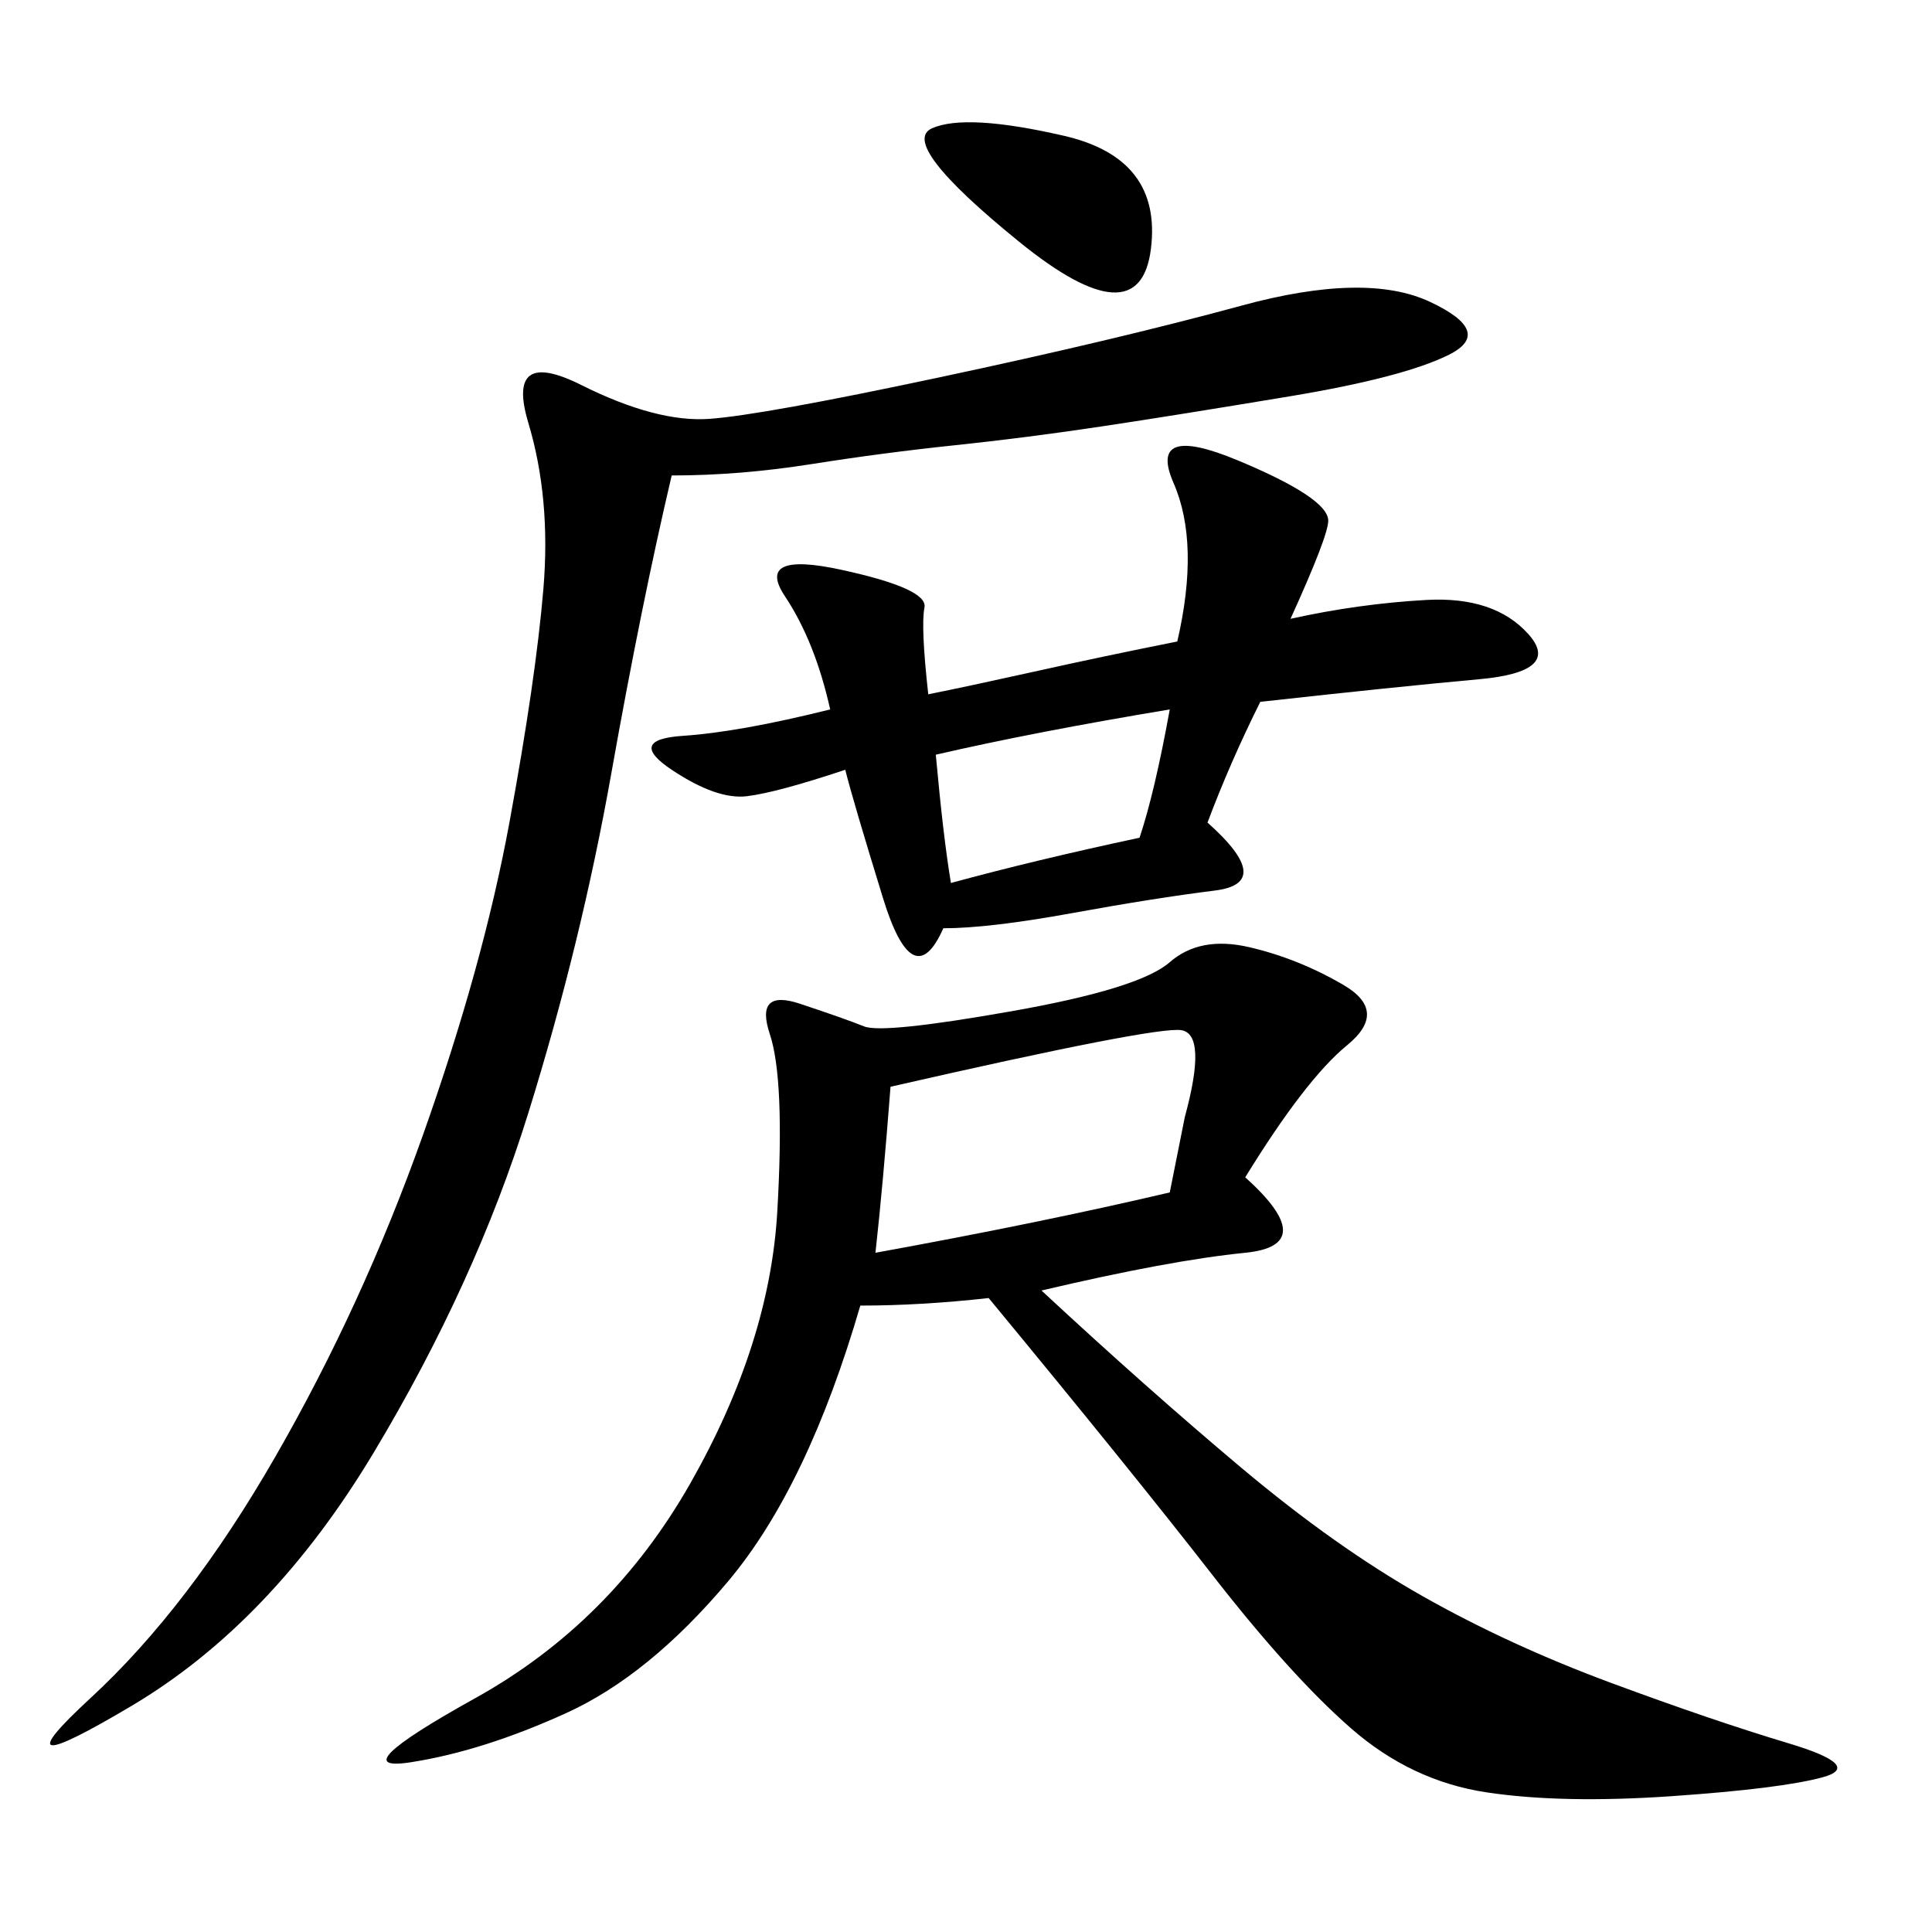 <svg xmlns="http://www.w3.org/2000/svg" xmlns:xlink="http://www.w3.org/1999/xlink" width="300" height="300"><path d="M193.36 182.81Q205.08 193.36 193.36 194.53Q181.64 195.70 161.72 200.39L161.72 200.39Q178.13 215.63 192.77 227.93Q207.42 240.23 220.90 247.85Q234.38 255.47 250.20 261.33Q266.02 267.19 277.73 270.70Q289.45 274.22 283.01 275.98Q276.56 277.73 259.57 278.91Q242.58 280.08 230.86 278.32Q219.14 276.56 209.77 268.36Q200.39 260.16 188.09 244.34Q175.78 228.52 153.52 201.56L153.52 201.56Q142.97 202.73 133.59 202.73L133.59 202.73Q125.39 230.86 113.09 245.51Q100.78 260.16 87.89 266.02Q75 271.88 63.87 273.63Q52.73 275.39 73.83 263.67Q94.92 251.95 107.23 230.27Q119.53 208.59 120.70 188.09Q121.88 167.58 119.53 160.55Q117.19 153.52 124.22 155.86Q131.25 158.20 134.18 159.38Q137.11 160.55 157.03 157.03Q176.95 153.52 181.64 149.41Q186.33 145.31 193.95 147.07Q201.56 148.83 208.59 152.93Q215.63 157.03 209.18 162.30Q202.73 167.58 193.36 182.81L193.36 182.81ZM104.30 73.83Q99.61 93.75 94.92 120.12Q90.23 146.48 82.03 172.85Q73.83 199.22 58.01 225.59Q42.19 251.95 20.51 264.84Q-1.17 277.73 14.06 263.67Q29.30 249.61 42.77 226.17Q56.25 202.73 65.63 176.37Q75 150 79.10 127.73Q83.20 105.47 84.38 91.41Q85.55 77.34 82.03 65.63Q78.52 53.91 90.23 59.77Q101.95 65.63 110.16 65.04Q118.36 64.45 145.90 58.59Q173.44 52.73 192.77 47.46Q212.11 42.19 222.07 46.88Q232.03 51.56 225 55.08Q217.97 58.59 200.39 61.52Q182.81 64.45 171.09 66.21Q159.38 67.97 148.24 69.14Q137.11 70.31 125.98 72.07Q114.84 73.83 104.30 73.83L104.30 73.83ZM182.81 99.61Q186.33 84.38 182.23 75Q178.13 65.63 192.19 71.48Q206.25 77.34 206.25 80.86L206.25 80.86Q206.25 83.20 200.39 96.09L200.39 96.09Q210.94 93.75 221.48 93.16Q232.03 92.58 237.30 98.44Q242.58 104.30 229.69 105.47Q216.80 106.64 195.70 108.98L195.70 108.98Q191.02 118.36 187.50 127.73L187.50 127.73Q198.05 137.11 188.67 138.28Q179.30 139.45 166.41 141.80Q153.52 144.14 146.48 144.14L146.48 144.14Q141.80 154.69 137.11 139.45Q132.42 124.22 131.25 119.53L131.25 119.53Q120.70 123.05 116.02 123.63Q111.33 124.22 104.30 119.53Q97.27 114.84 106.05 114.26Q114.84 113.67 128.91 110.16L128.91 110.16Q126.56 99.61 121.88 92.58Q117.19 85.55 130.66 88.48Q144.14 91.41 143.55 94.34Q142.97 97.27 144.14 107.81L144.14 107.81Q150 106.64 160.55 104.30Q171.09 101.95 182.81 99.61L182.81 99.61ZM135.94 194.53Q161.72 189.84 181.64 185.16L181.64 185.16L183.98 173.44Q187.50 160.55 183.40 159.96Q179.30 159.38 138.28 168.75L138.28 168.75Q137.11 183.98 135.94 194.53L135.94 194.53ZM147.66 137.11Q160.55 133.59 176.95 130.08L176.95 130.08Q179.30 123.05 181.64 110.16L181.64 110.16Q160.55 113.67 145.31 117.19L145.31 117.19Q146.48 130.08 147.66 137.11L147.66 137.11ZM158.20 37.50Q139.45 22.27 144.73 19.92Q150 17.58 165.23 21.09Q180.47 24.61 178.71 38.67Q176.95 52.73 158.20 37.50L158.20 37.50Z"/></svg>